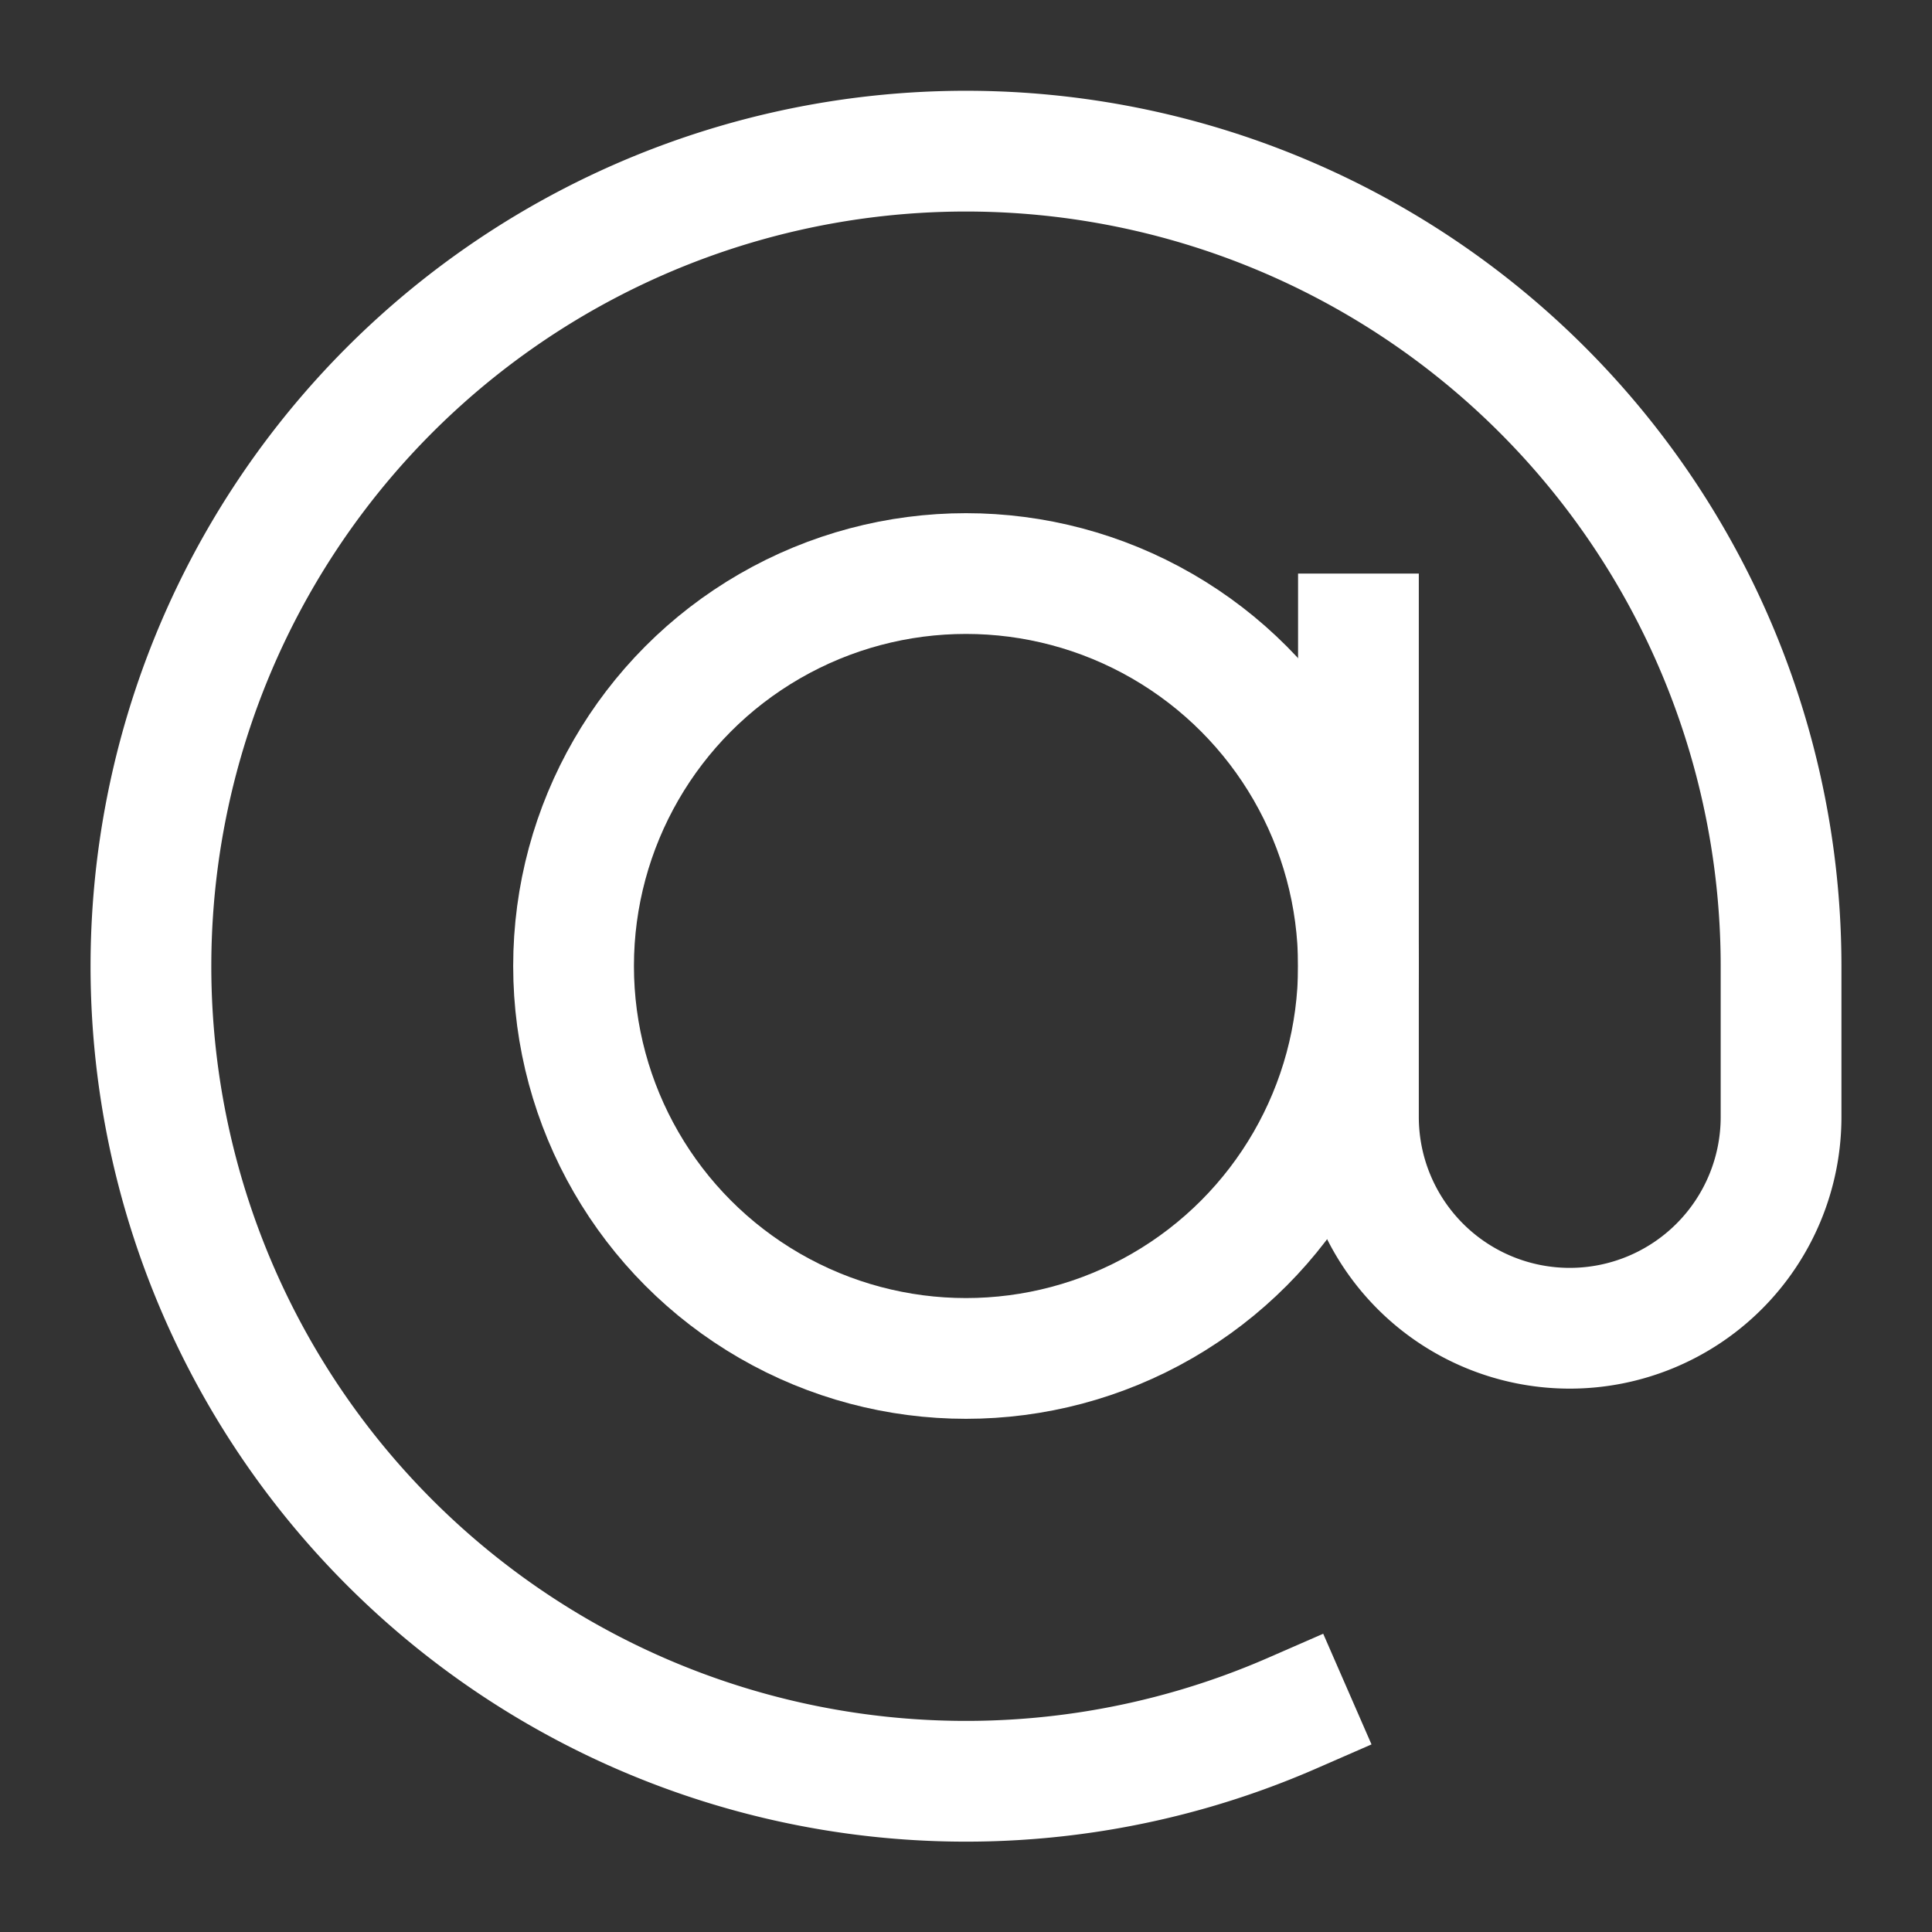 <svg xmlns="http://www.w3.org/2000/svg" xmlns:xlink="http://www.w3.org/1999/xlink" x="0px" y="0px" width="64px" height="64px" viewBox="0 0 64 64"><rect x="0" y="0" width="64" height="64" fill="#333333" stroke="none"/><g stroke-width="4" transform="translate(0, 0)"><circle cx="32" cy="32" r="13" fill="none" stroke="#ffffff" stroke-linecap="square" stroke-miterlimit="10" stroke-width="4" stroke-linejoin="miter"></circle><path d="M42.8,56.753A27,27,0,1,1,59,32v5a7,7,0,0,1-14,0V21" fill="none" stroke="#ffffff" stroke-linecap="square" stroke-miterlimit="10" stroke-width="4" stroke-linejoin="miter"></path></g></svg>